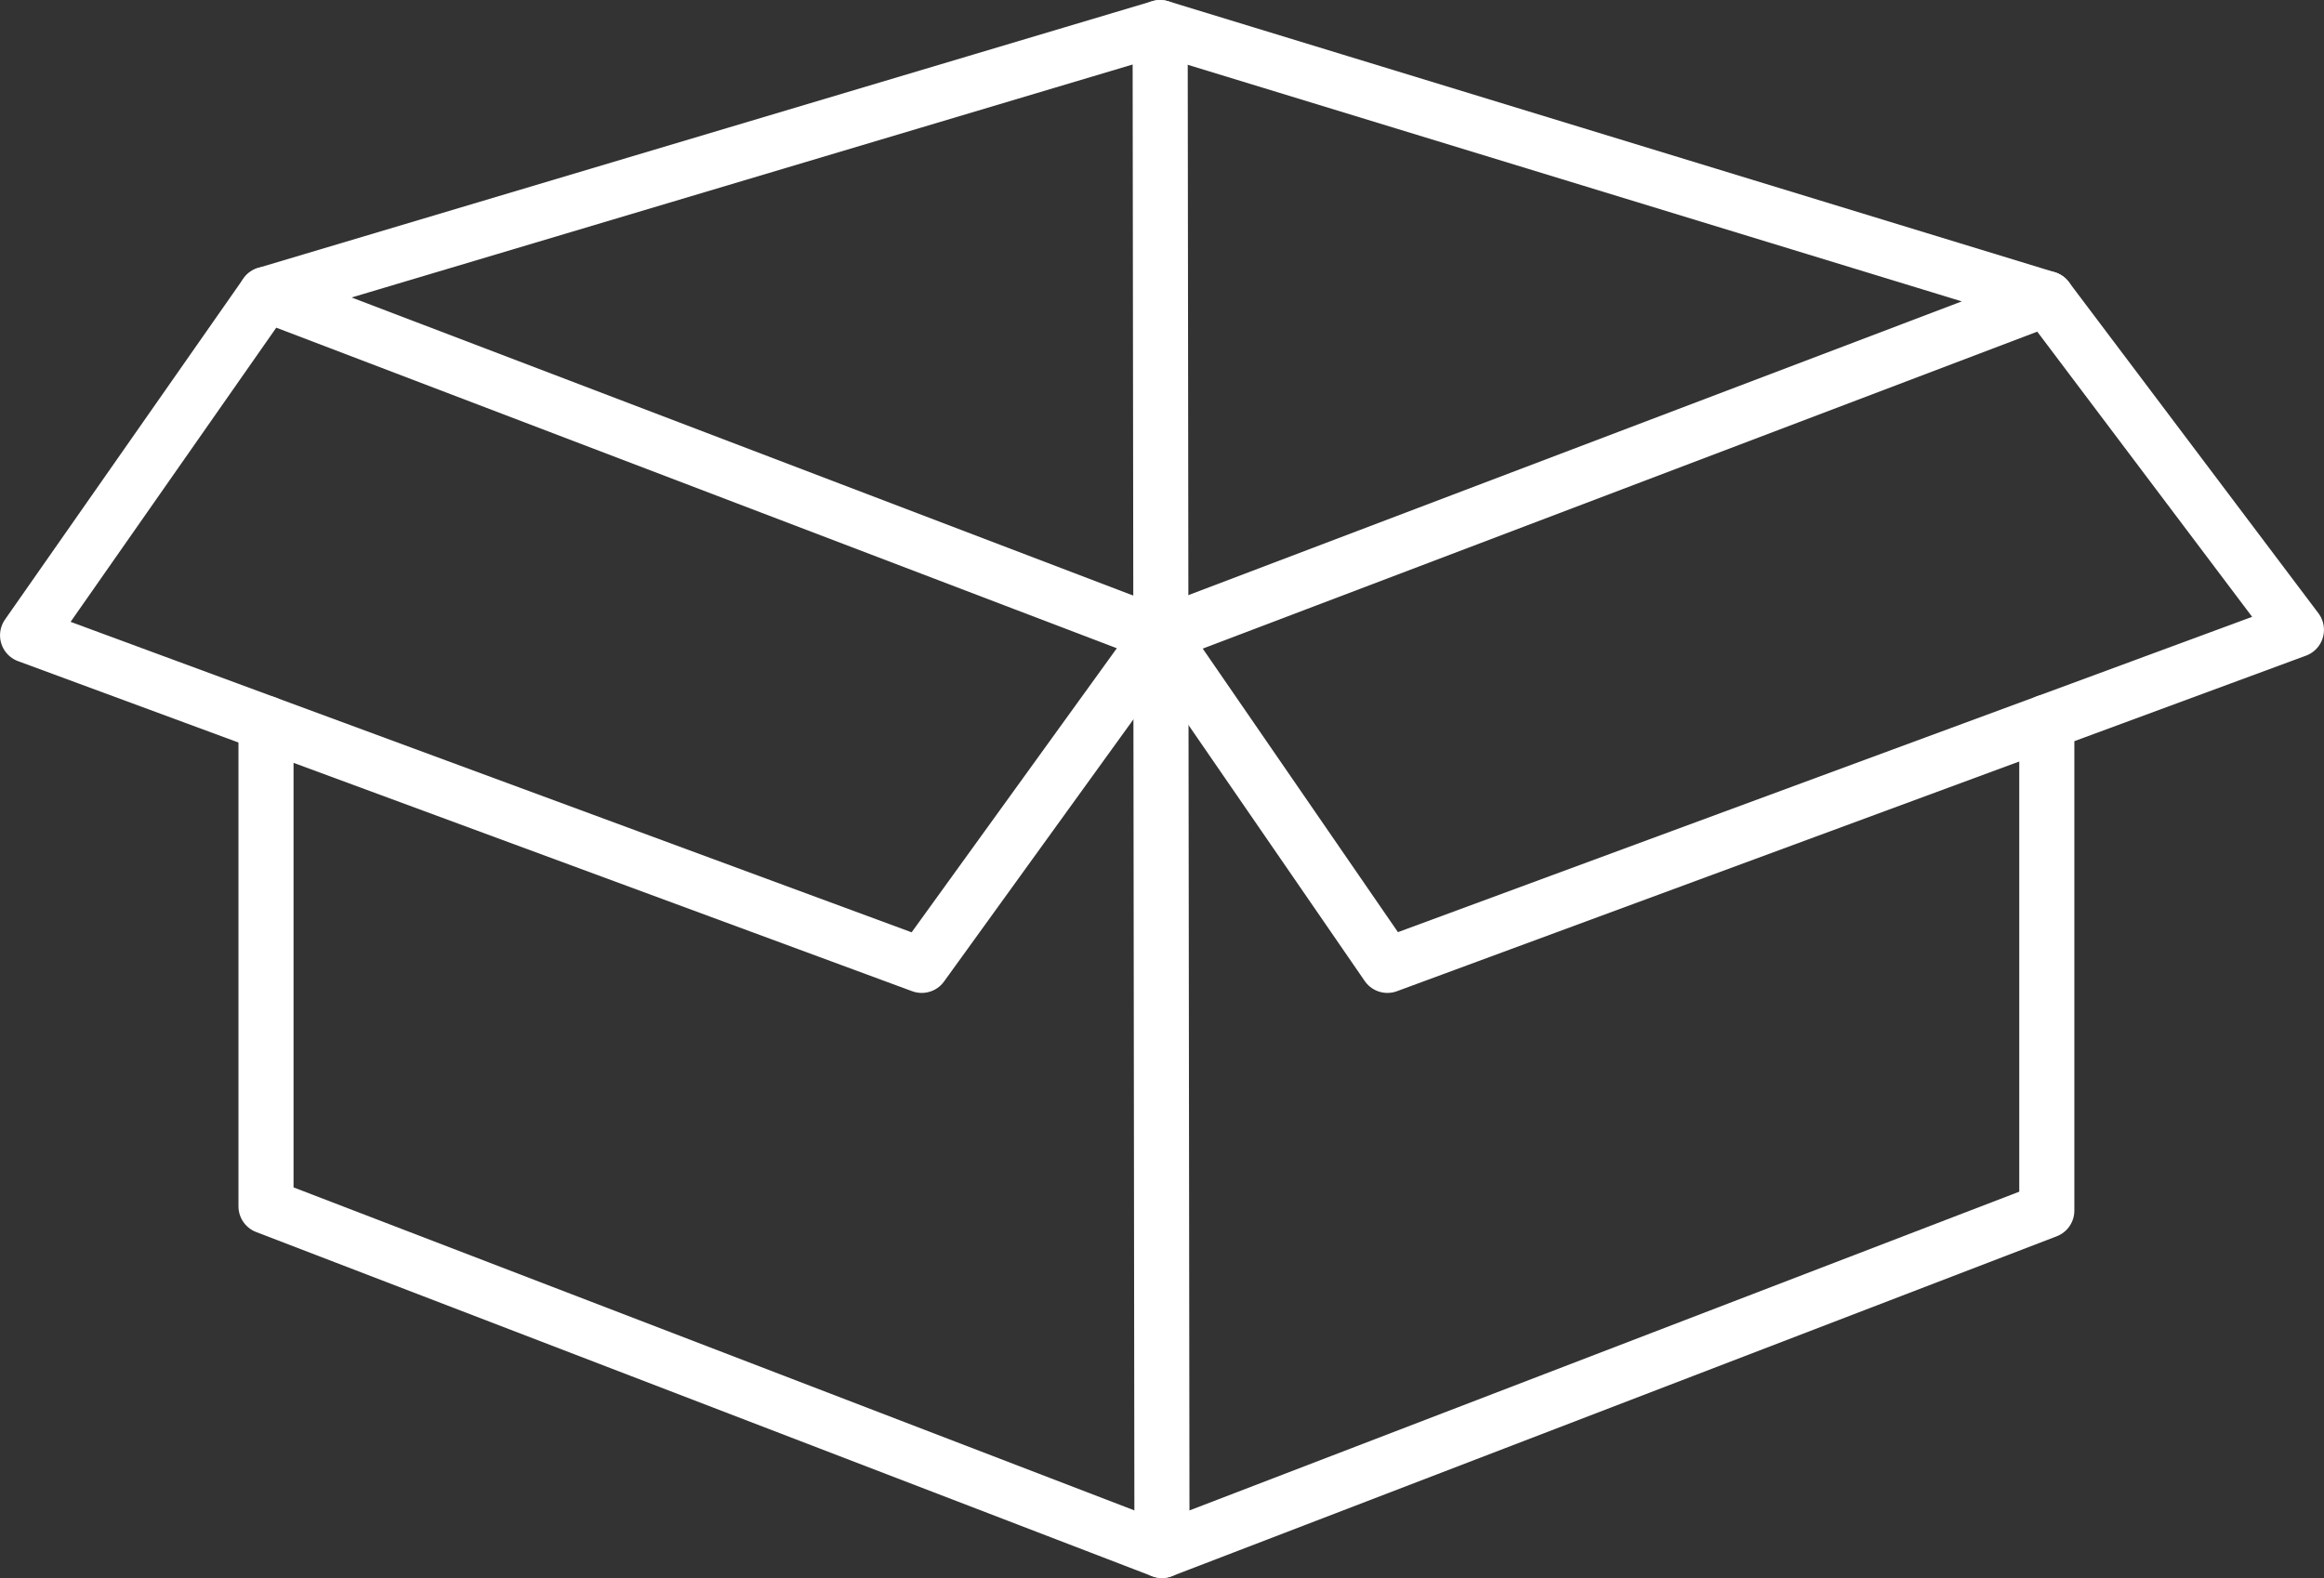<?xml version="1.0" encoding="UTF-8"?>
<svg id="Ebene_2" data-name="Ebene 2" xmlns="http://www.w3.org/2000/svg" viewBox="0 0 407.13 276.53">
  <rect x="0" y="0" width="407.13" height="276.53" fill="#333333" stroke="none"/>
  <defs>
    <style>
      .cls-1 {
        fill: none;
        stroke: #fff;
        stroke-linecap: round;
        stroke-linejoin: round;
        stroke-width: 9.65px;
      }
    </style>
  </defs>
  <g id="Ebene_2-2" data-name="Ebene 2">
    <g>
      <polygon class="cls-1" points="203.24 4.83 46.6 51.57 203.24 111.33 358.57 52.32 203.24 4.83"/>
      <polyline class="cls-1" points="46.6 51.57 4.83 111.33 161.47 169.17 203.24 111.33 243.05 169.17 402.3 110.37 358.57 52.32"/>
      <polyline class="cls-1" points="203.24 4.83 203.56 271.7 358.57 212.14 358.57 126.52"/>
      <polyline class="cls-1" points="46.6 126.76 46.6 211.39 203.56 271.7"/>
    </g>
  </g>
</svg>